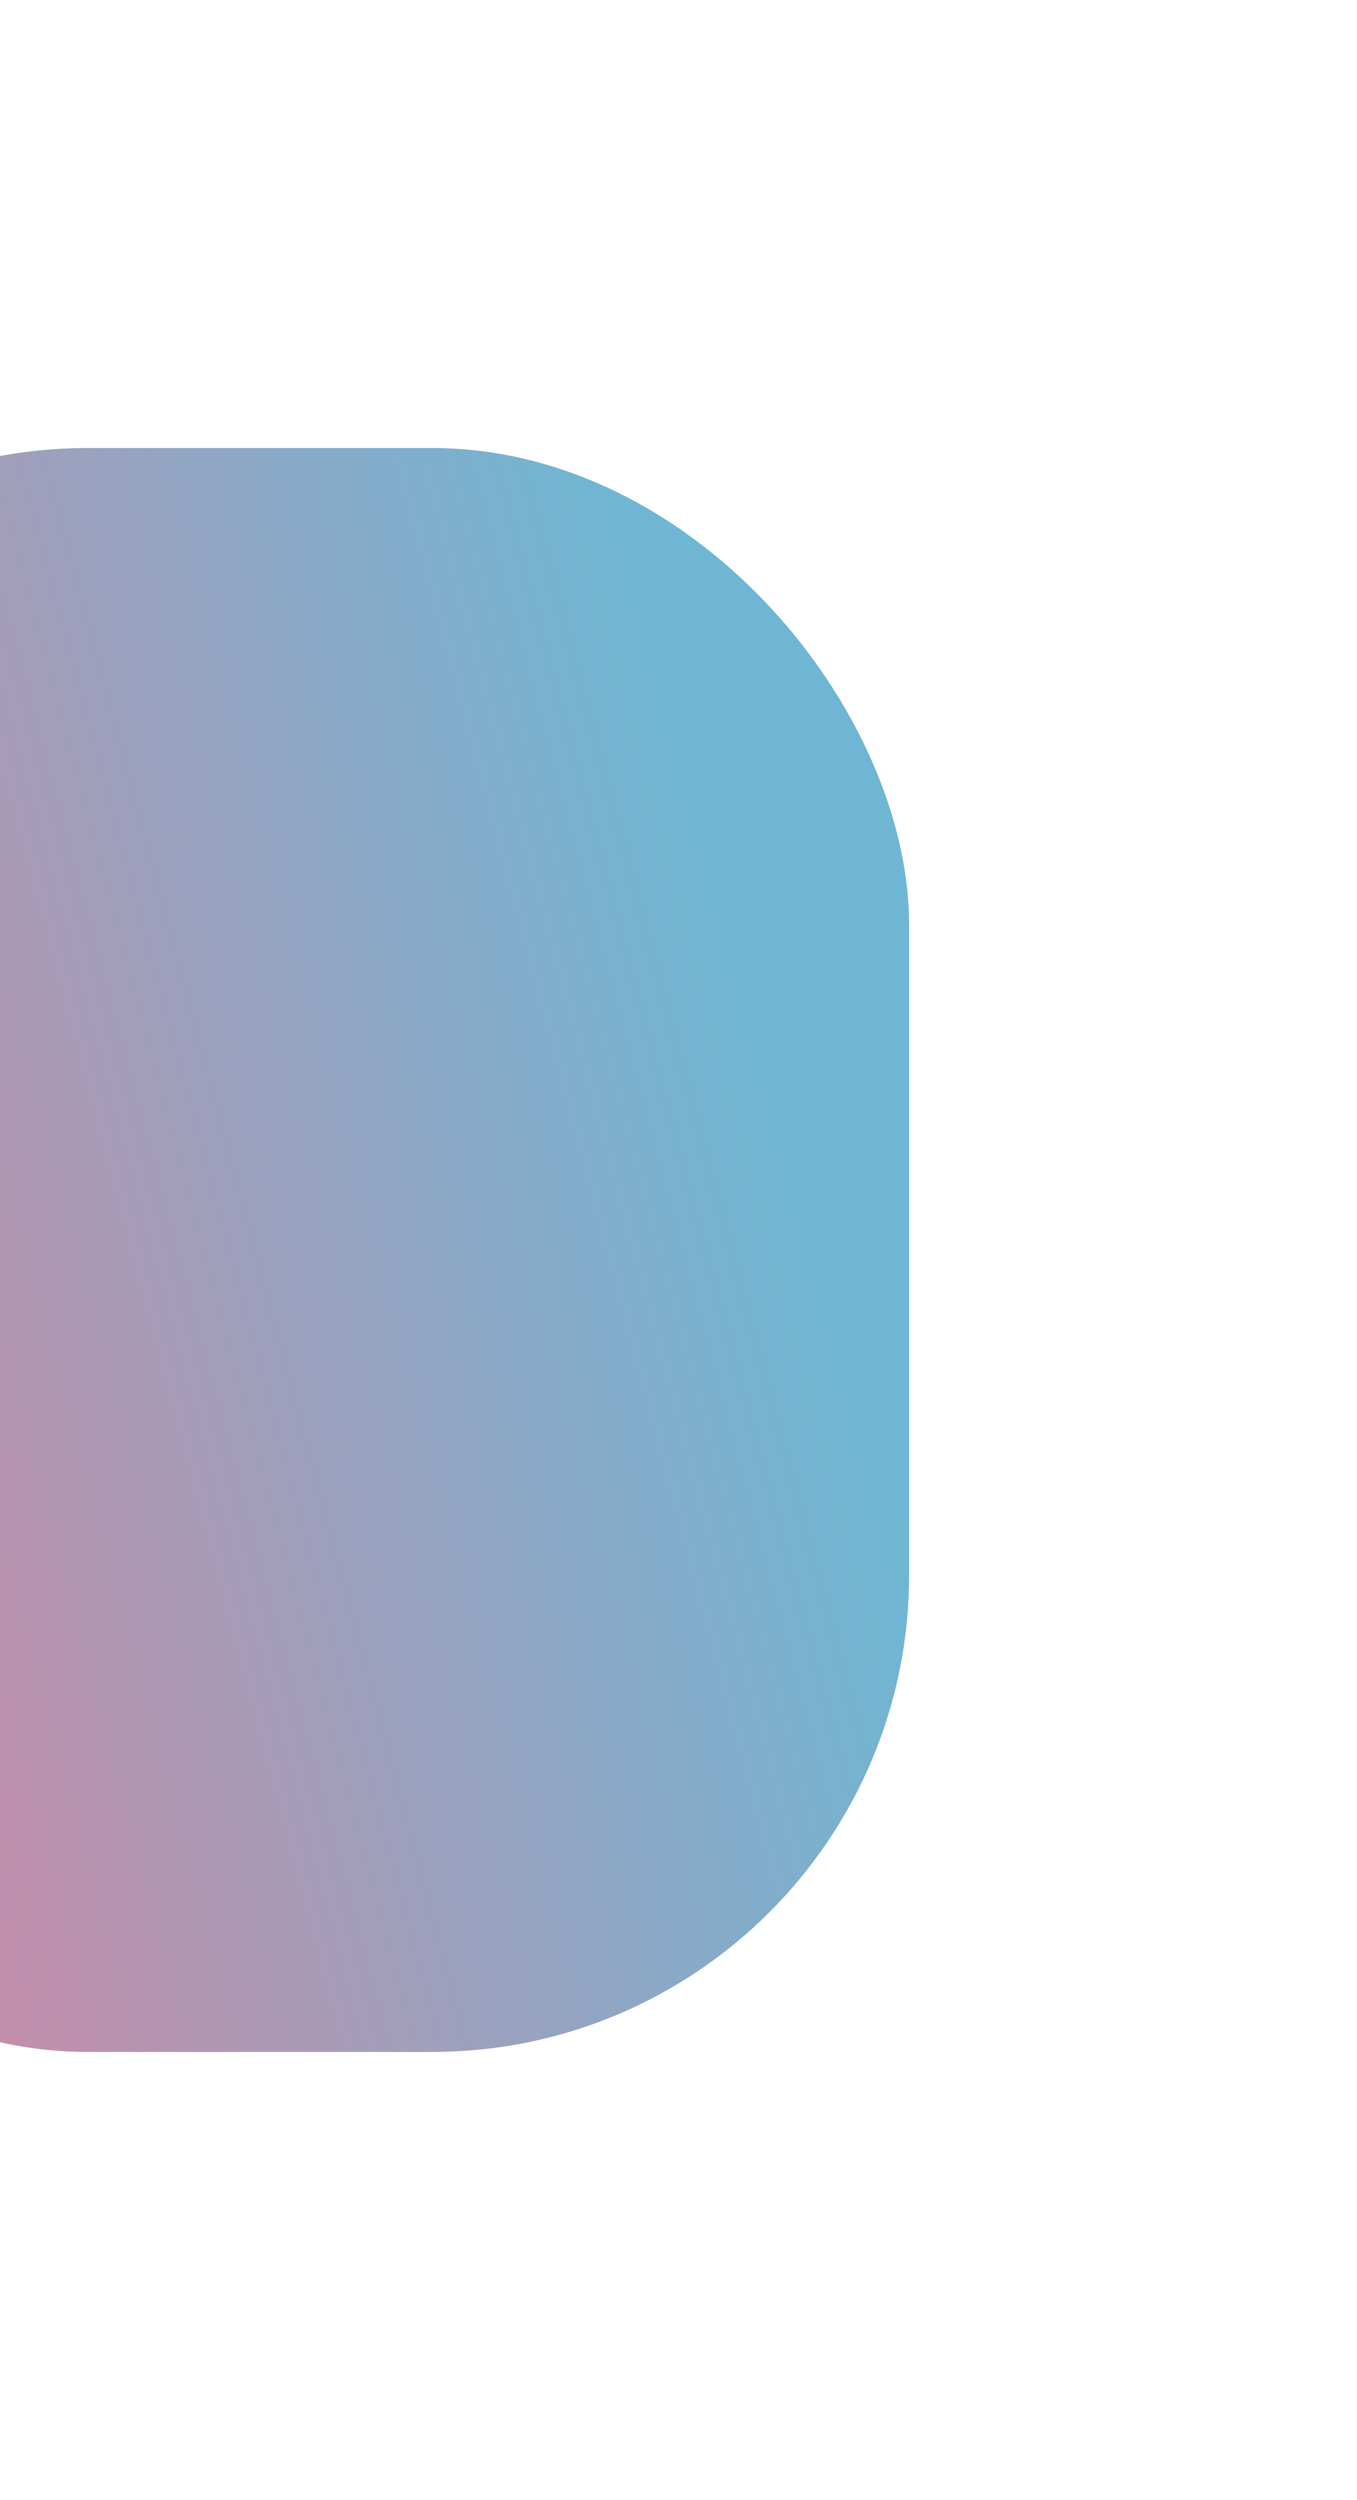 <svg width="606" height="1116" viewBox="0 0 606 1116" fill="none" xmlns="http://www.w3.org/2000/svg">
<g filter="url(#filter0_f_540_172)">
<rect x="-174" y="200" width="580" height="716" rx="213" fill="url(#paint0_linear_540_172)" fill-opacity="0.7"/>
</g>
<defs>
<filter id="filter0_f_540_172" x="-374" y="0" width="980" height="1116" filterUnits="userSpaceOnUse" color-interpolation-filters="sRGB">
<feFlood flood-opacity="0" result="BackgroundImageFix"/>
<feBlend mode="normal" in="SourceGraphic" in2="BackgroundImageFix" result="shape"/>
<feGaussianBlur stdDeviation="100" result="effect1_foregroundBlur_540_172"/>
</filter>
<linearGradient id="paint0_linear_540_172" x1="421.633" y1="739.042" x2="-321.366" y2="936.915" gradientUnits="userSpaceOnUse">
<stop stop-color="#3098C2"/>
<stop offset="1" stop-color="#FF375F"/>
</linearGradient>
</defs>
</svg>
